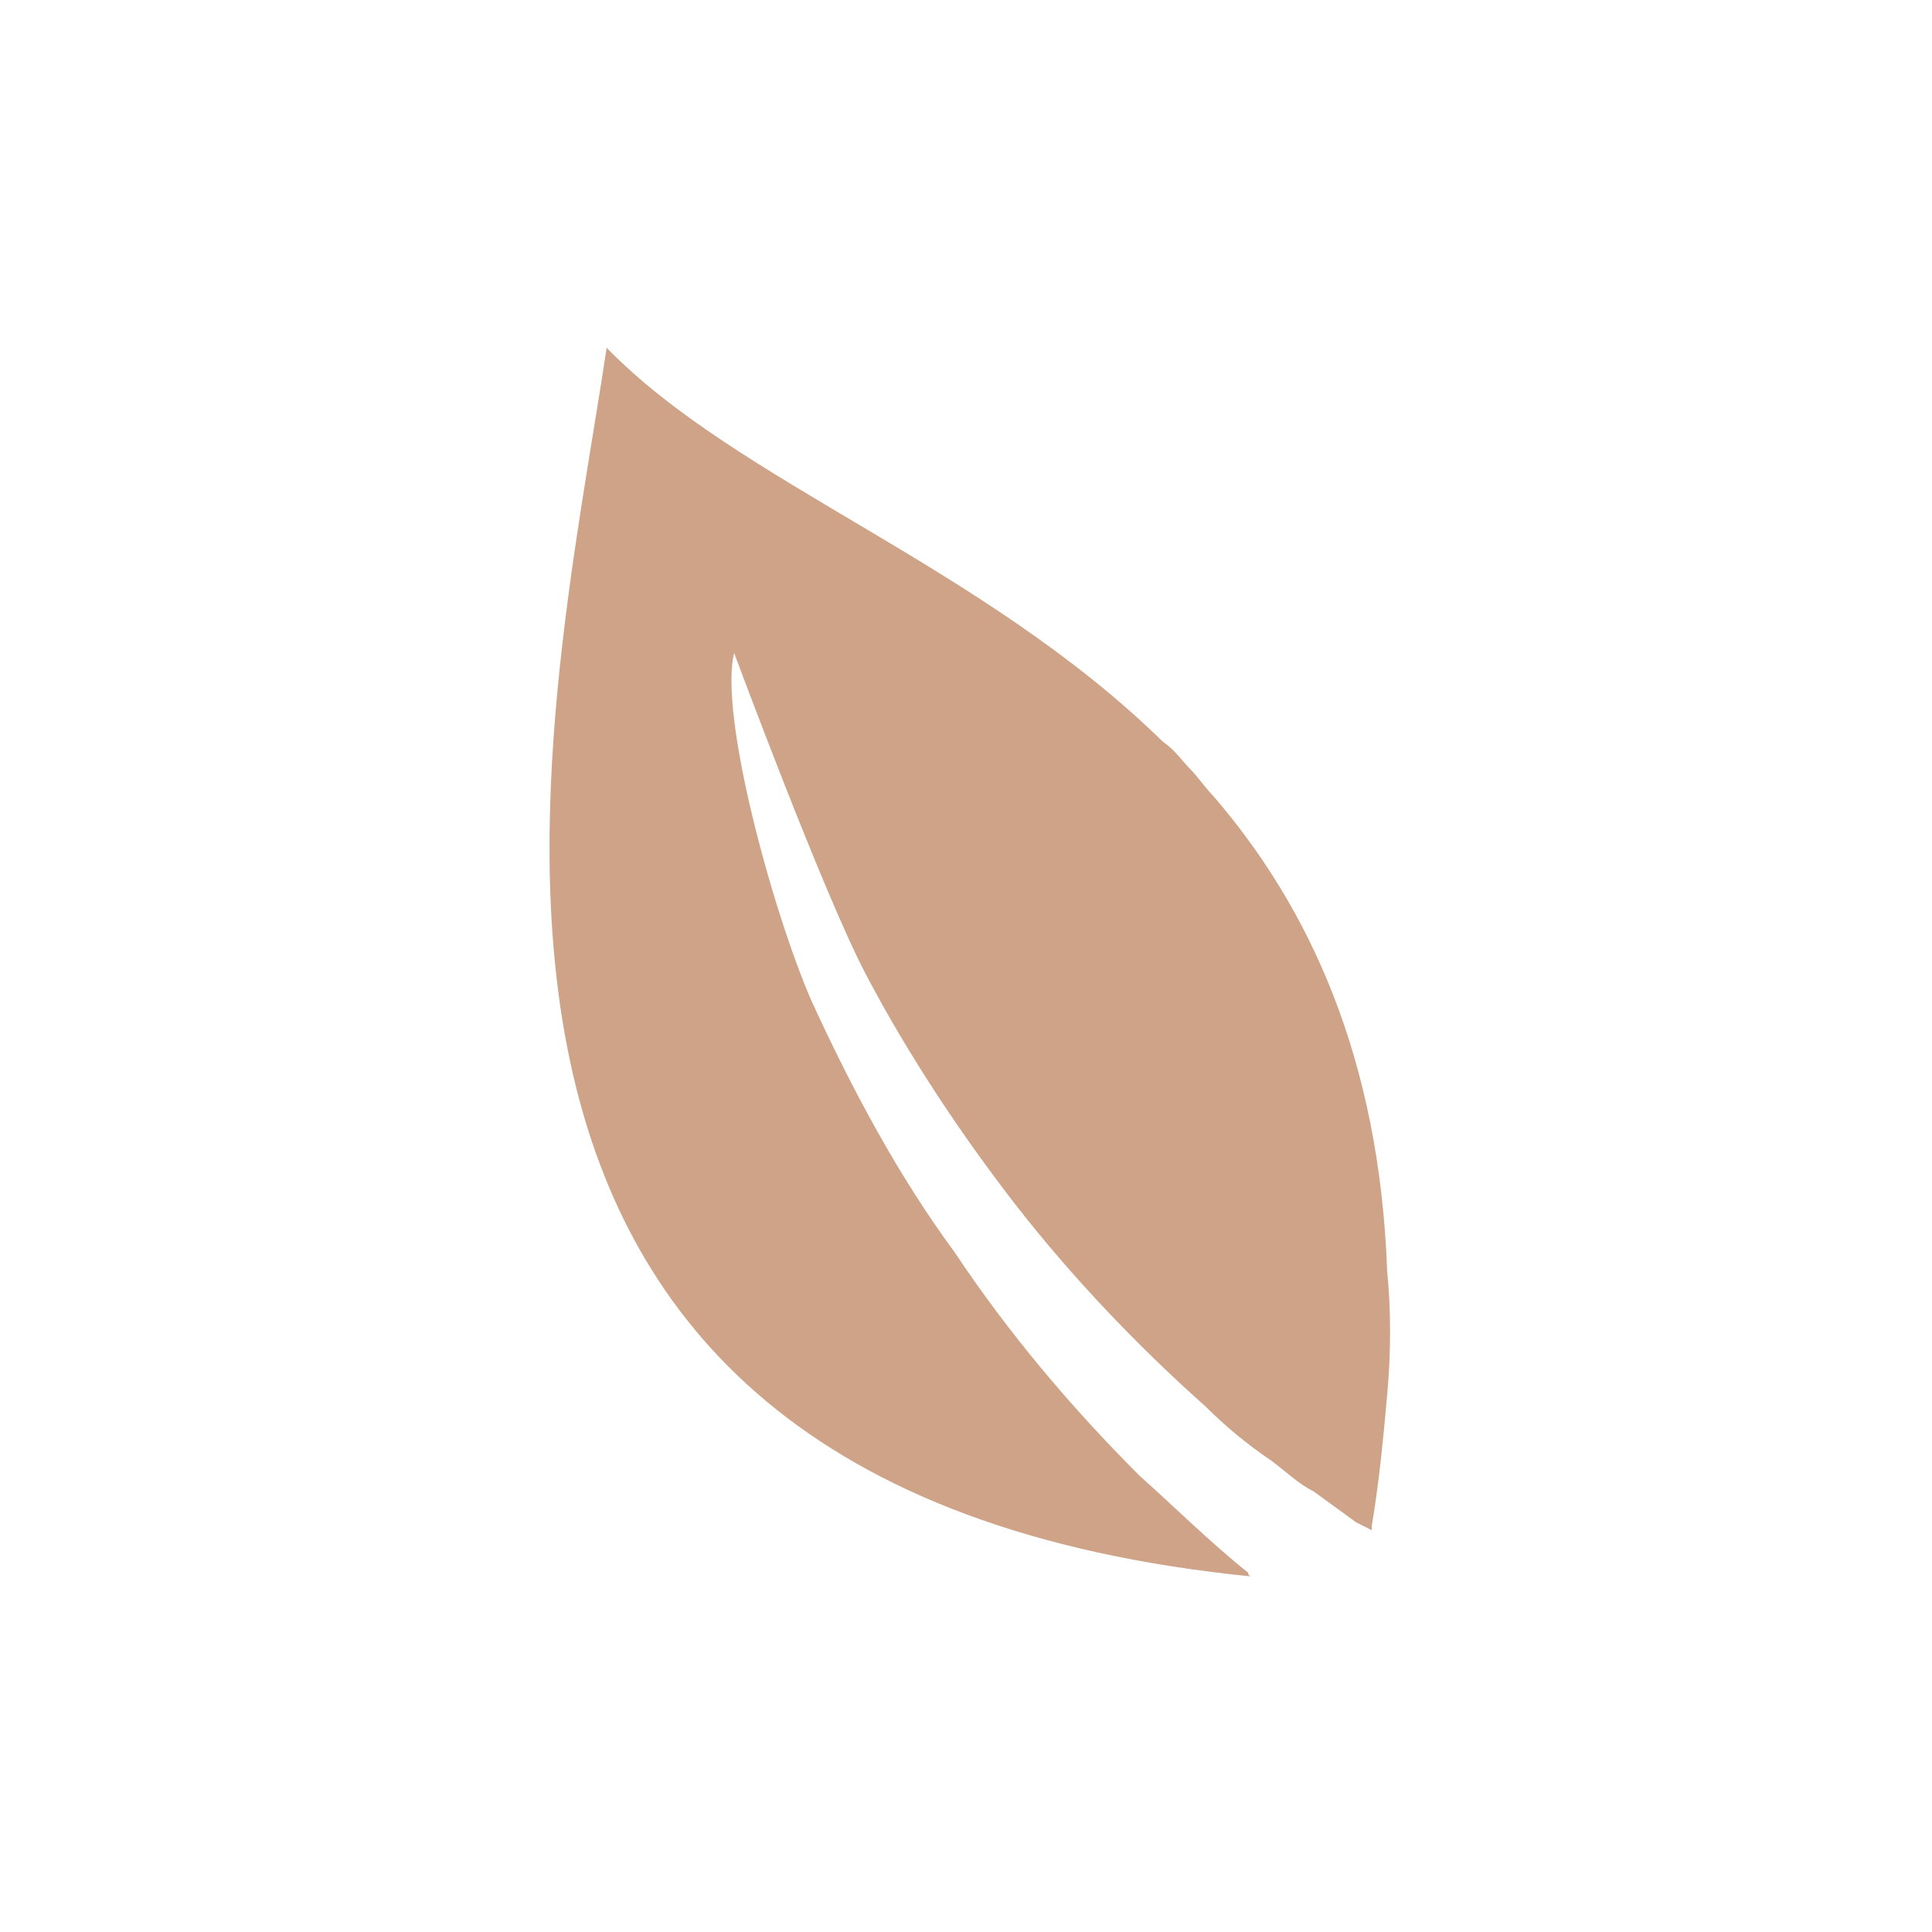 <?xml version="1.0" encoding="utf-8"?>
<!-- Generator: Adobe Illustrator 22.1.0, SVG Export Plug-In . SVG Version: 6.00 Build 0)  -->
<svg version="1.1" id="Layer_1" xmlns="http://www.w3.org/2000/svg" xmlns:xlink="http://www.w3.org/1999/xlink" x="0px" y="0px"
	 viewBox="0 0 50 50" style="enable-background:new 0 0 50 50;" xml:space="preserve">
<style type="text/css">
	.st0{fill:#CEA387;}
</style>
<path class="st0" d="M32.3,40.7c-1-0.8-1.9-1.7-2.8-2.5c-1.8-1.8-3.4-3.7-4.8-5.8c-1.4-1.9-2.6-4.1-3.7-6.5c-1-2.3-2.4-7.4-2-9
	c0,0,2.3,6.2,3.4,8.3c1.1,2.1,2.5,4.2,3.9,6c1.4,1.8,3.1,3.6,4.9,5.2c0.5,0.5,1.1,1,1.7,1.4c0.4,0.3,0.7,0.6,1.1,0.8l1.1,0.8
	l0.4,0.2c0,0,0,0,0-0.1c0,0,0,0,0,0c0.2-1.2,0.3-2.3,0.4-3.4v0c0.1-1.1,0.1-2.2,0-3.2v0c-0.2-5.5-2-9.4-4.5-12.3
	c-0.2-0.2-0.4-0.5-0.6-0.7c-0.2-0.2-0.4-0.5-0.7-0.7c-4.7-4.6-11-6.7-14.4-10.2C14.2,19,9.3,38.5,32.4,40.8
	C32.4,40.8,32.3,40.8,32.3,40.7z"/>
</svg>
